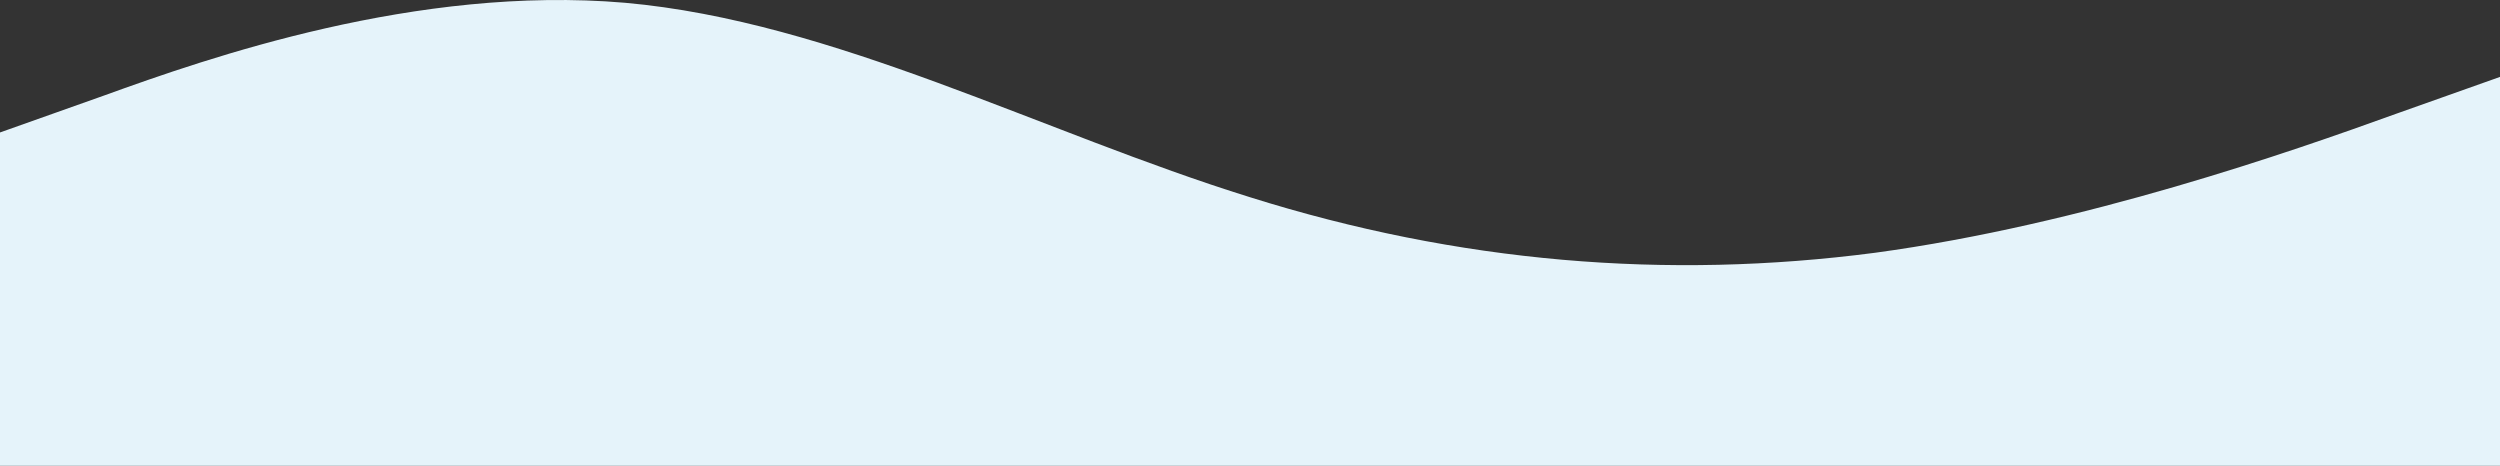 <svg xmlns="http://www.w3.org/2000/svg" width="1366" height="254.511" viewBox="0 0 1366 254.511"><rect x="0" y="0" width="1366" height="254.511" fill="#333333" stroke="none"/><path d="M0 72.378l56.917-20.205C113.833 31.588 227.667-8.254 341.5 1.517 455.333 11.667 569.167 72.378 683 107.761c113.833 35.763 227.667 45.249 341.5 30.356 113.833-15.462 227.667-55.3 284.583-75.889L1366 42.023v212.488H0z" fill="#e5f3fa"/></svg>